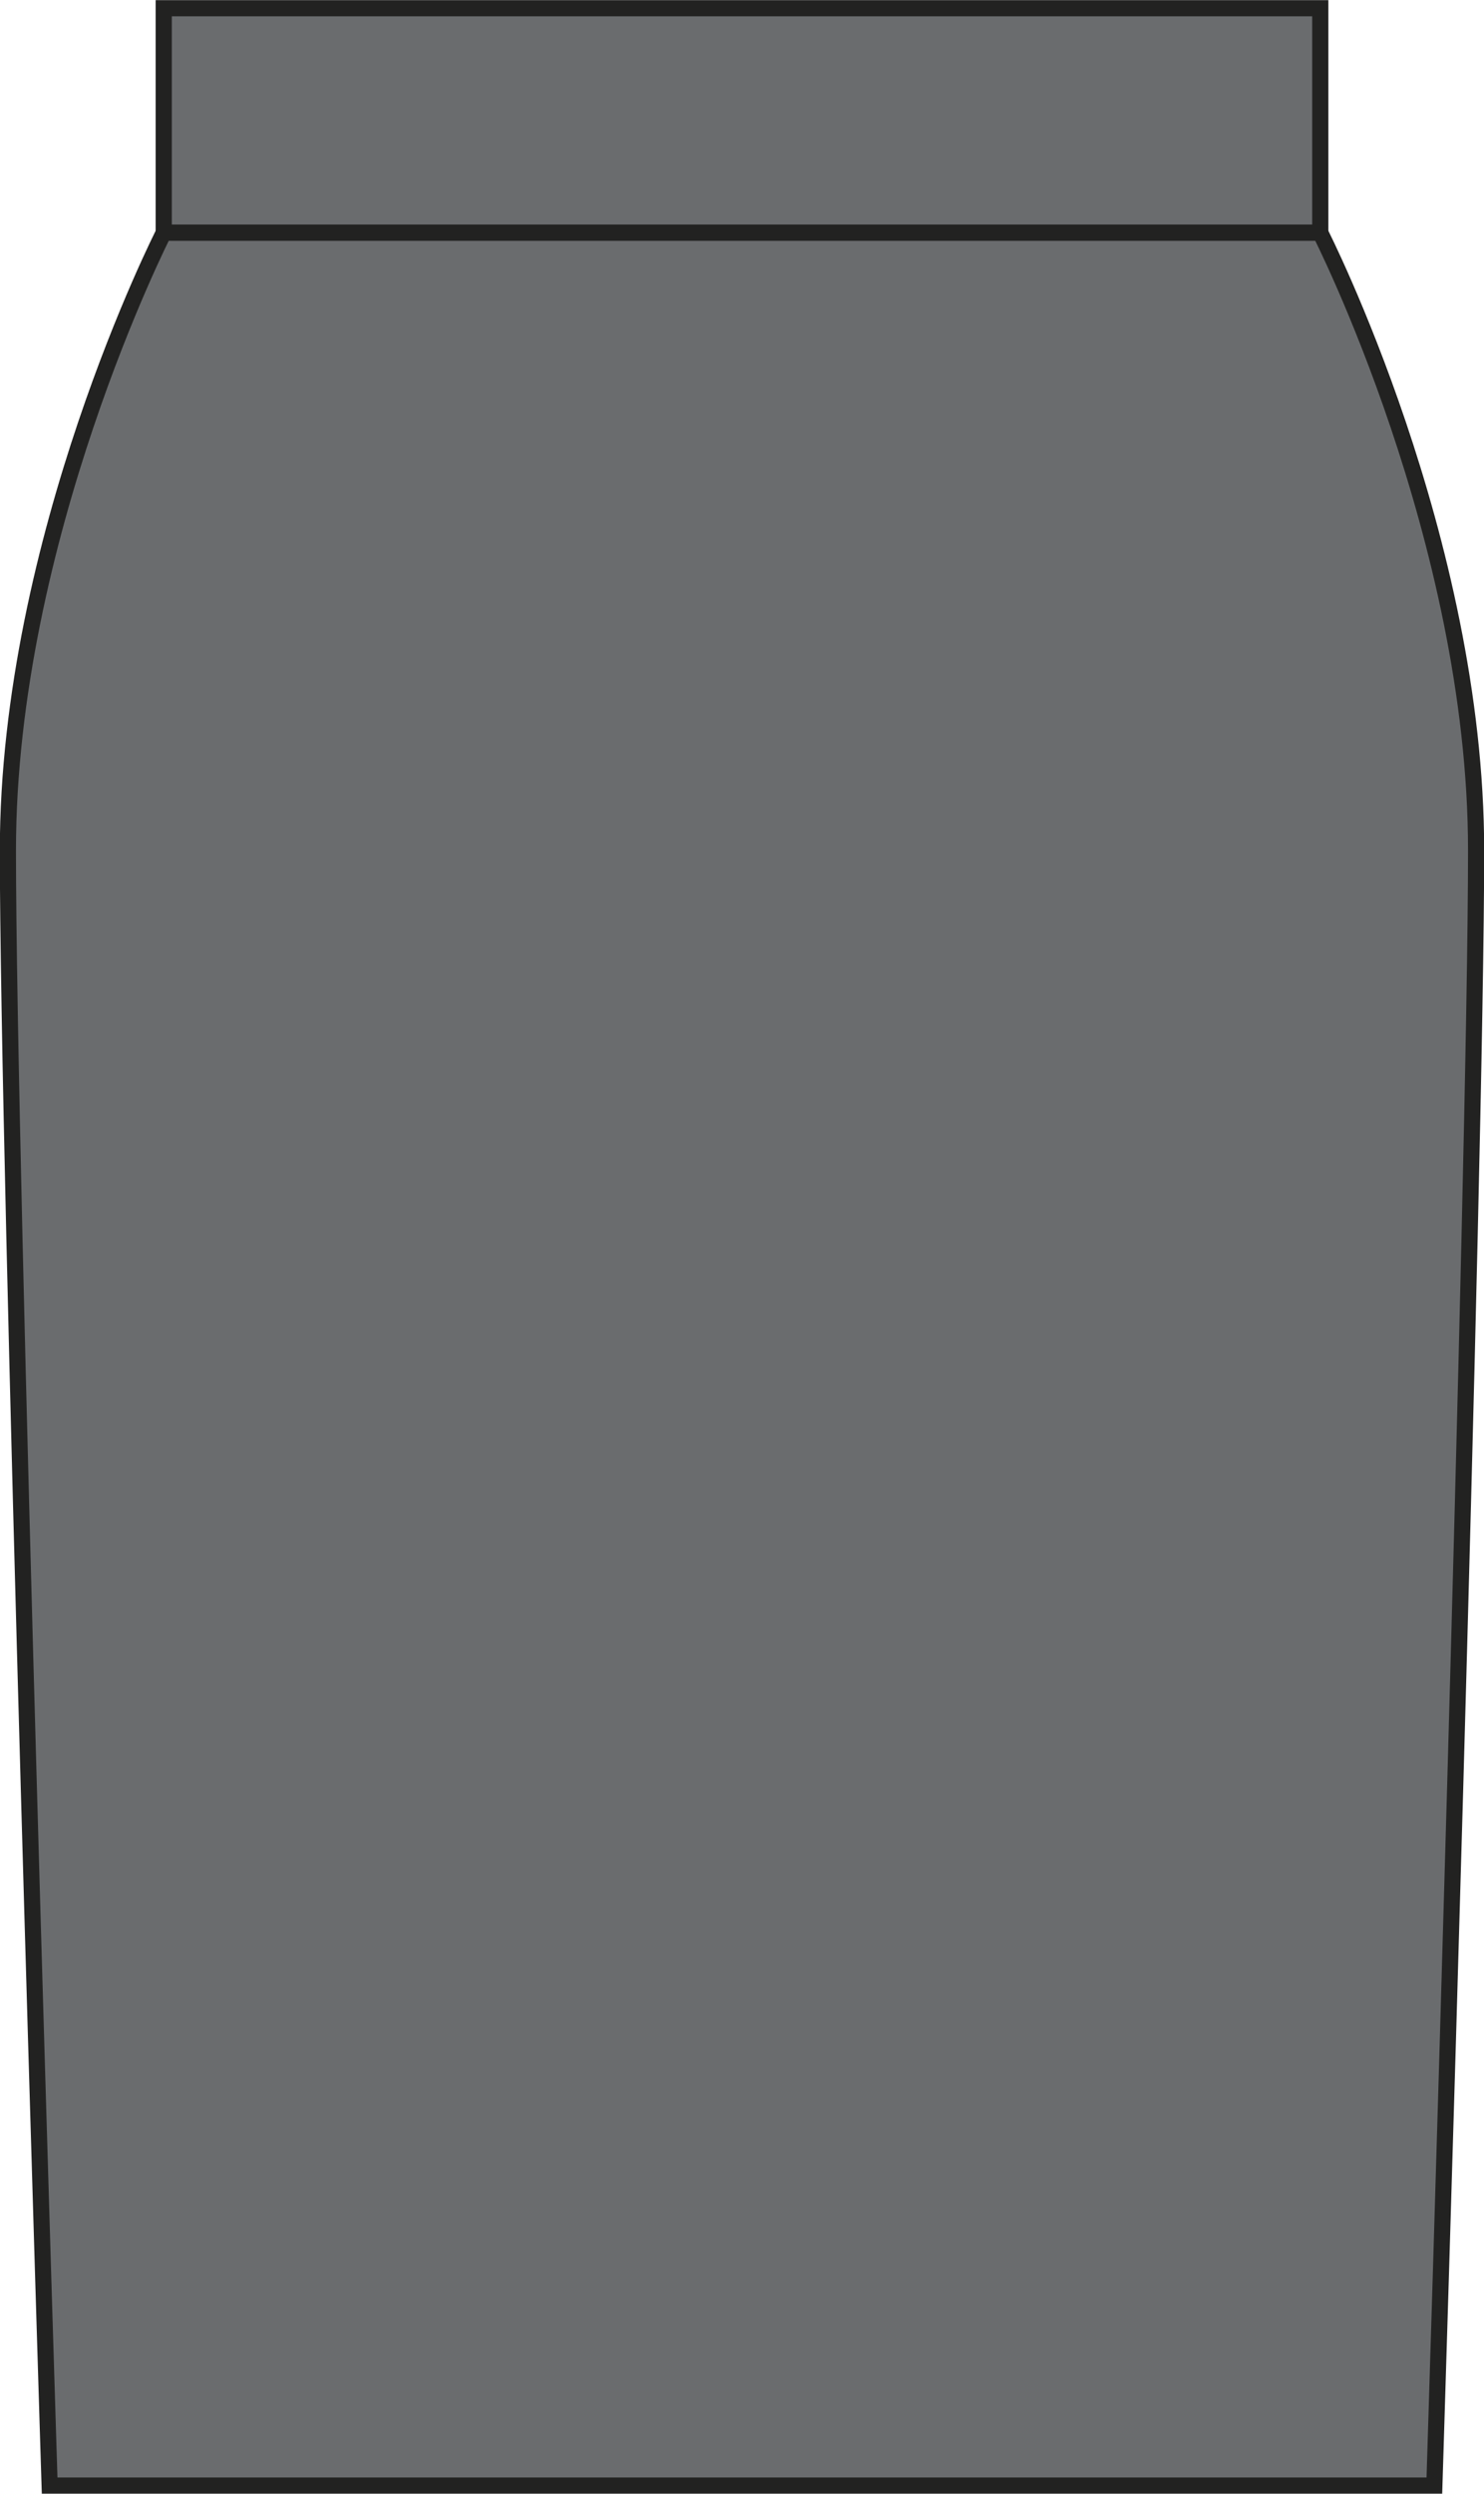 <?xml version="1.0" encoding="utf-8"?>
<!-- Generator: Adobe Illustrator 23.1.1, SVG Export Plug-In . SVG Version: 6.00 Build 0)  -->
<svg version="1.1" id="Layer_1" xmlns="http://www.w3.org/2000/svg" xmlns:xlink="http://www.w3.org/1999/xlink" x="0px" y="0px"
	 viewBox="0 0 469.5 788.7" style="enable-background:new 0 0 469.5 788.7;" xml:space="preserve">
<style type="text/css">
	.st0{fill:#6A6C6E;stroke:#222221;stroke-width:5.11;stroke-miterlimit:3.86;}
</style>
<title>BK360 CHA LINE</title>
<polygon class="st0" points="51.8,2.6 417.7,2.6 417.7,73.6 51.8,73.6 51.8,2.6 "/>
<path class="st0" d="M453.8,786.1c0,0,13.2-418.4,13.2-517.1S417.7,73.6,417.7,73.6H51.8c0,0-49.3,96.7-49.3,195.4
	s13.2,517.1,13.2,517.1H453.8z"/>
</svg>
